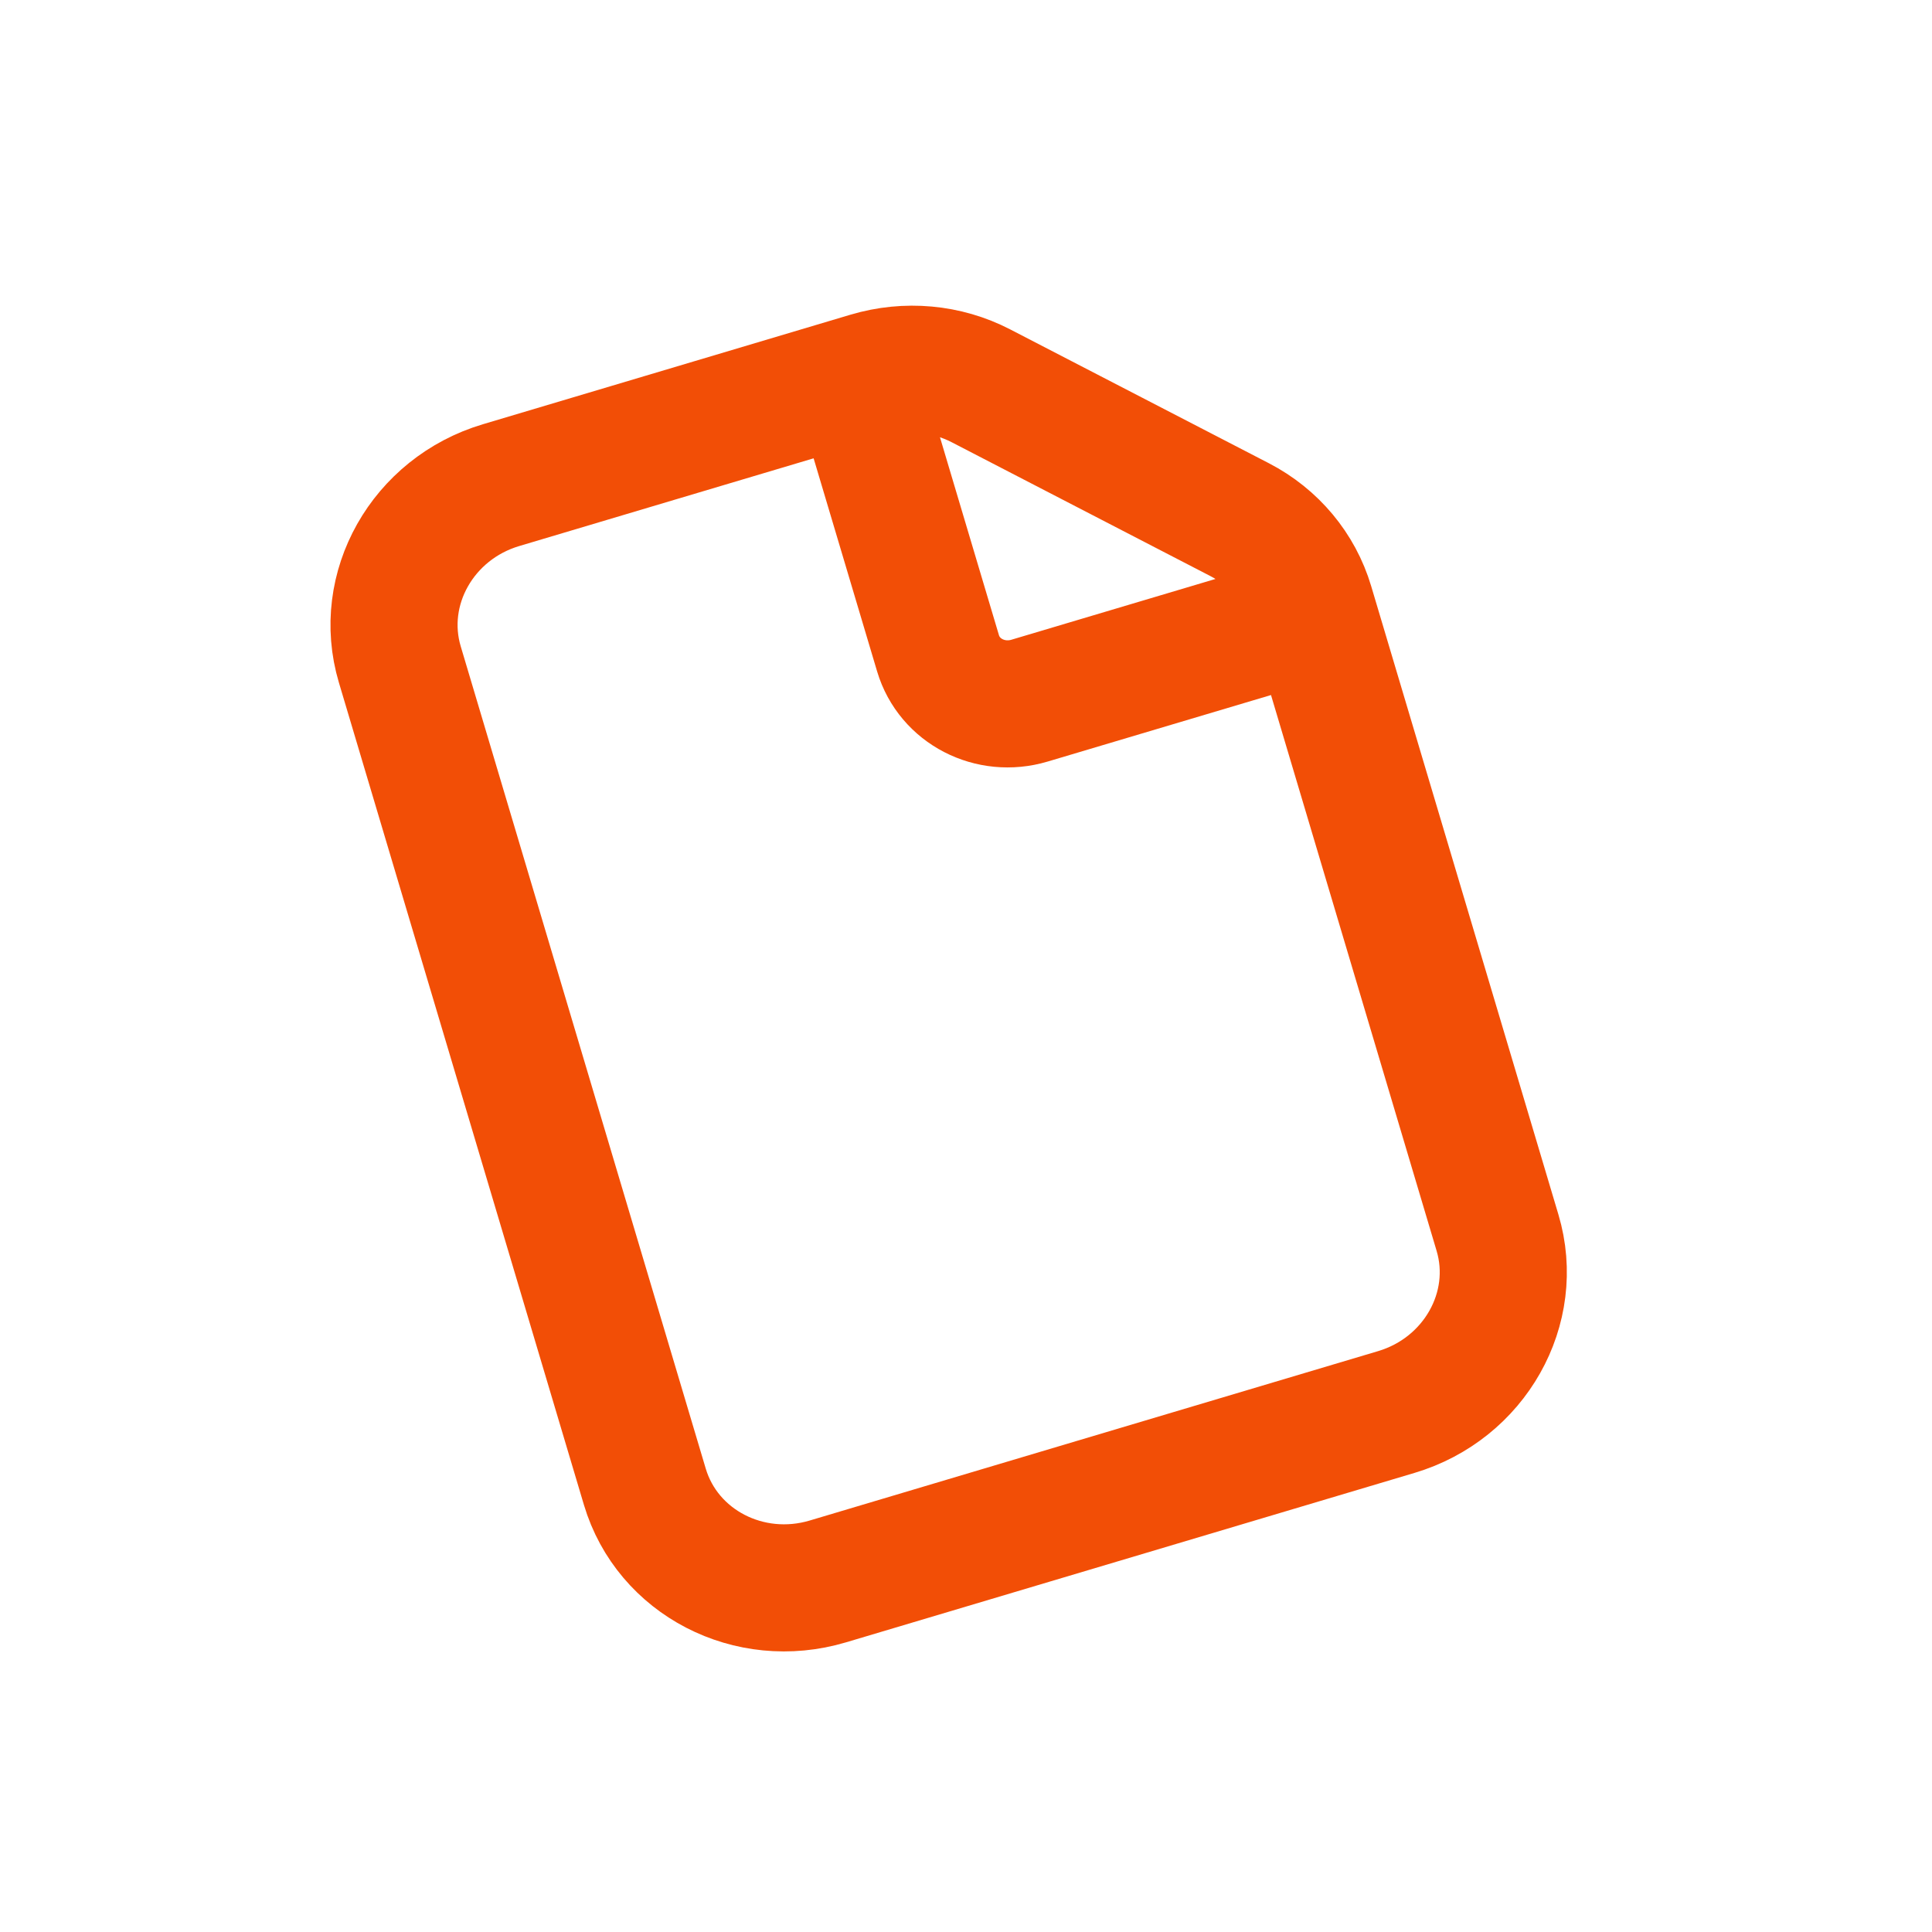 <svg width="38" height="38" viewBox="0 0 38 38" fill="none" xmlns="http://www.w3.org/2000/svg">
<path d="M16.844 7.46L18.45 12.85C18.672 13.595 19.477 14.011 20.249 13.781L25.84 12.116M17.084 7.388L9.856 9.542C8.312 10.002 7.42 11.582 7.864 13.07L12.683 29.242C13.127 30.731 14.738 31.565 16.282 31.105L27.462 27.773C29.006 27.313 29.898 25.733 29.454 24.245L25.771 11.884C25.558 11.169 25.059 10.572 24.384 10.222L19.295 7.589C18.62 7.239 17.825 7.167 17.084 7.388Z" stroke="#F24E06" stroke-width="2.5"/>
</svg>
